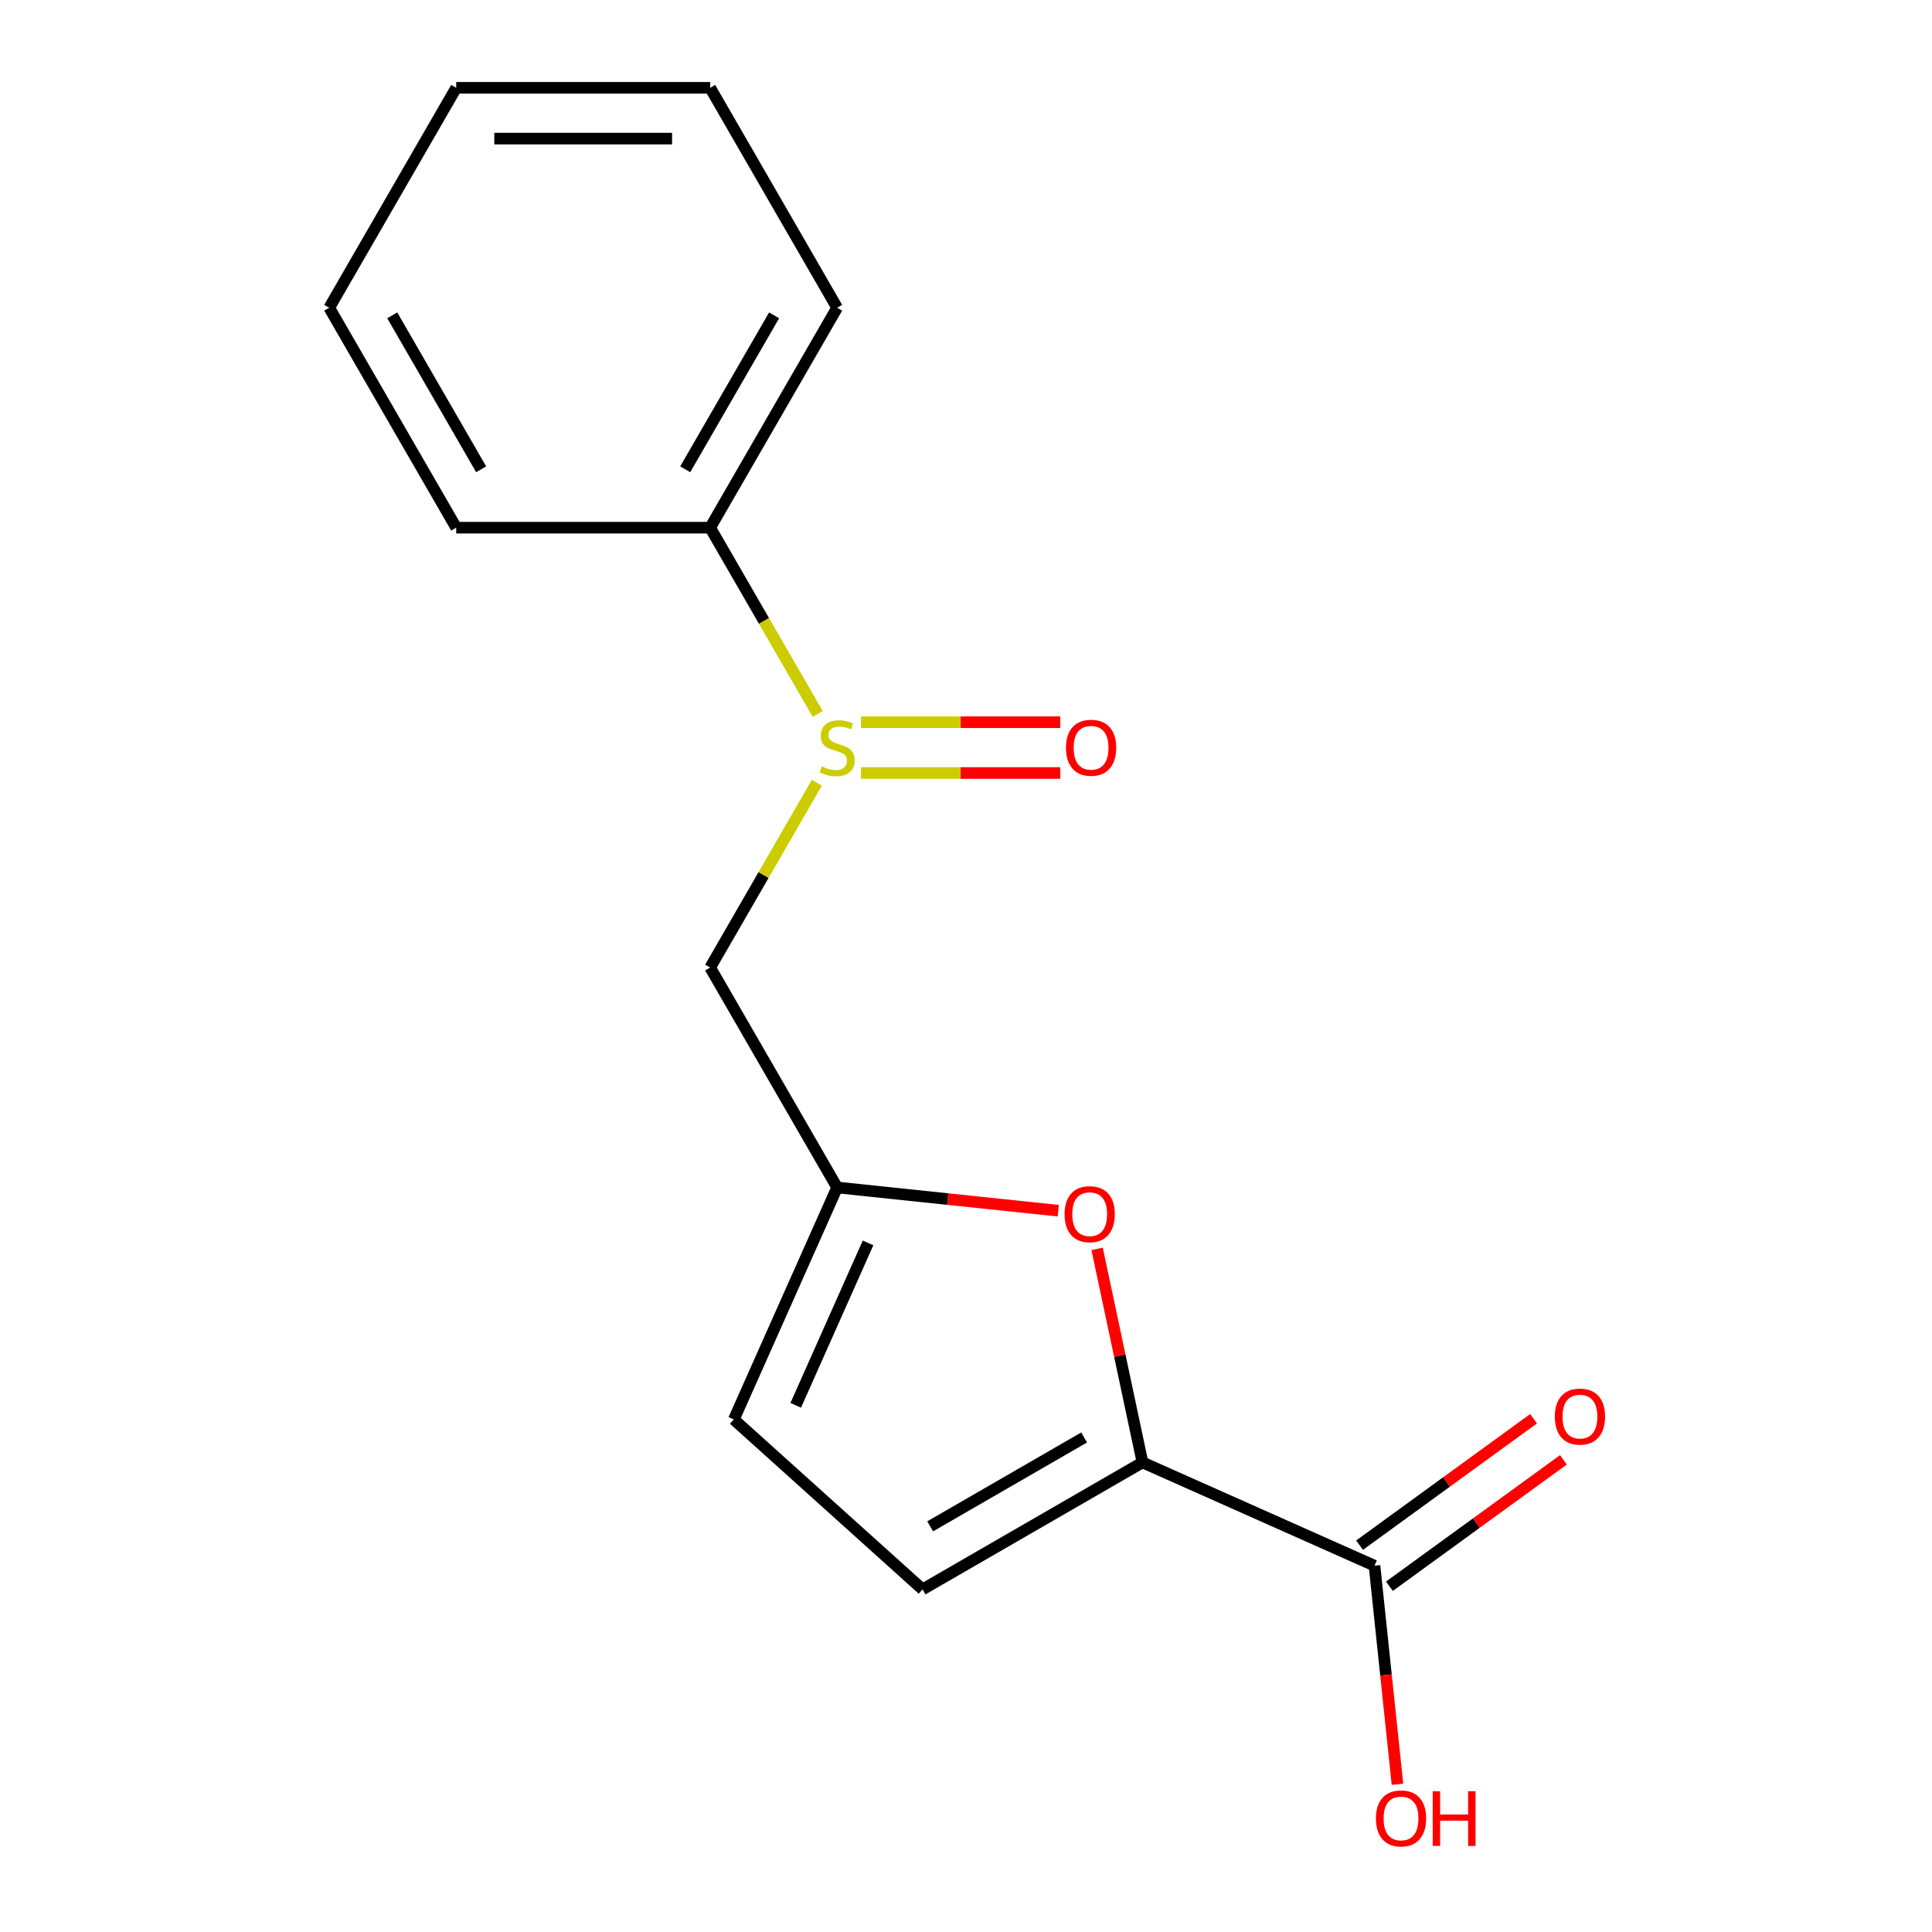 <?xml version='1.0' encoding='iso-8859-1'?>
<svg version='1.1' baseProfile='full'
              xmlns='http://www.w3.org/2000/svg'
                      xmlns:rdkit='http://www.rdkit.org/xml'
                      xmlns:xlink='http://www.w3.org/1999/xlink'
                  xml:space='preserve'
width='1000px' height='1000px' viewBox='0 0 1000 1000'>
<!-- END OF HEADER -->
<rect style='opacity:1.0;fill:#FFFFFF;stroke:none' width='1000' height='1000' x='0' y='0'> </rect>
<path class='bond-1' d='M 591.353,756.941 L 579.607,701.678' style='fill:none;fill-rule:evenodd;stroke:#000000;stroke-width:6px;stroke-linecap:butt;stroke-linejoin:miter;stroke-opacity:1' />
<path class='bond-1' d='M 579.607,701.678 L 567.86,646.415' style='fill:none;fill-rule:evenodd;stroke:#FF0000;stroke-width:6px;stroke-linecap:butt;stroke-linejoin:miter;stroke-opacity:1' />
<path class='bond-3' d='M 591.353,756.941 L 711.434,810.405' style='fill:none;fill-rule:evenodd;stroke:#000000;stroke-width:6px;stroke-linecap:butt;stroke-linejoin:miter;stroke-opacity:1' />
<path class='bond-4' d='M 591.353,756.941 L 477.518,822.664' style='fill:none;fill-rule:evenodd;stroke:#000000;stroke-width:6px;stroke-linecap:butt;stroke-linejoin:miter;stroke-opacity:1' />
<path class='bond-4' d='M 561.133,744.033 L 481.449,790.039' style='fill:none;fill-rule:evenodd;stroke:#000000;stroke-width:6px;stroke-linecap:butt;stroke-linejoin:miter;stroke-opacity:1' />
<path class='bond-0' d='M 422.811,405.125 L 395.194,452.96' style='fill:none;fill-rule:evenodd;stroke:#CCCC00;stroke-width:6px;stroke-linecap:butt;stroke-linejoin:miter;stroke-opacity:1' />
<path class='bond-0' d='M 395.194,452.96 L 367.576,500.794' style='fill:none;fill-rule:evenodd;stroke:#000000;stroke-width:6px;stroke-linecap:butt;stroke-linejoin:miter;stroke-opacity:1' />
<path class='bond-7' d='M 445.665,400.104 L 497.216,400.104' style='fill:none;fill-rule:evenodd;stroke:#CCCC00;stroke-width:6px;stroke-linecap:butt;stroke-linejoin:miter;stroke-opacity:1' />
<path class='bond-7' d='M 497.216,400.104 L 548.767,400.104' style='fill:none;fill-rule:evenodd;stroke:#FF0000;stroke-width:6px;stroke-linecap:butt;stroke-linejoin:miter;stroke-opacity:1' />
<path class='bond-7' d='M 445.665,373.815 L 497.216,373.815' style='fill:none;fill-rule:evenodd;stroke:#CCCC00;stroke-width:6px;stroke-linecap:butt;stroke-linejoin:miter;stroke-opacity:1' />
<path class='bond-7' d='M 497.216,373.815 L 548.767,373.815' style='fill:none;fill-rule:evenodd;stroke:#FF0000;stroke-width:6px;stroke-linecap:butt;stroke-linejoin:miter;stroke-opacity:1' />
<path class='bond-8' d='M 423.25,369.553 L 395.413,321.339' style='fill:none;fill-rule:evenodd;stroke:#CCCC00;stroke-width:6px;stroke-linecap:butt;stroke-linejoin:miter;stroke-opacity:1' />
<path class='bond-8' d='M 395.413,321.339 L 367.576,273.124' style='fill:none;fill-rule:evenodd;stroke:#000000;stroke-width:6px;stroke-linecap:butt;stroke-linejoin:miter;stroke-opacity:1' />
<path class='bond-2' d='M 547.738,626.657 L 490.519,620.643' style='fill:none;fill-rule:evenodd;stroke:#FF0000;stroke-width:6px;stroke-linecap:butt;stroke-linejoin:miter;stroke-opacity:1' />
<path class='bond-2' d='M 490.519,620.643 L 433.299,614.629' style='fill:none;fill-rule:evenodd;stroke:#000000;stroke-width:6px;stroke-linecap:butt;stroke-linejoin:miter;stroke-opacity:1' />
<path class='bond-5' d='M 433.299,614.629 L 367.576,500.794' style='fill:none;fill-rule:evenodd;stroke:#000000;stroke-width:6px;stroke-linecap:butt;stroke-linejoin:miter;stroke-opacity:1' />
<path class='bond-16' d='M 433.299,614.629 L 379.835,734.71' style='fill:none;fill-rule:evenodd;stroke:#000000;stroke-width:6px;stroke-linecap:butt;stroke-linejoin:miter;stroke-opacity:1' />
<path class='bond-16' d='M 449.296,643.334 L 411.871,727.391' style='fill:none;fill-rule:evenodd;stroke:#000000;stroke-width:6px;stroke-linecap:butt;stroke-linejoin:miter;stroke-opacity:1' />
<path class='bond-9' d='M 719.16,821.039 L 764.188,788.325' style='fill:none;fill-rule:evenodd;stroke:#000000;stroke-width:6px;stroke-linecap:butt;stroke-linejoin:miter;stroke-opacity:1' />
<path class='bond-9' d='M 764.188,788.325 L 809.216,755.61' style='fill:none;fill-rule:evenodd;stroke:#FF0000;stroke-width:6px;stroke-linecap:butt;stroke-linejoin:miter;stroke-opacity:1' />
<path class='bond-9' d='M 703.708,799.771 L 748.736,767.056' style='fill:none;fill-rule:evenodd;stroke:#000000;stroke-width:6px;stroke-linecap:butt;stroke-linejoin:miter;stroke-opacity:1' />
<path class='bond-9' d='M 748.736,767.056 L 793.763,734.342' style='fill:none;fill-rule:evenodd;stroke:#FF0000;stroke-width:6px;stroke-linecap:butt;stroke-linejoin:miter;stroke-opacity:1' />
<path class='bond-10' d='M 711.434,810.405 L 717.379,866.965' style='fill:none;fill-rule:evenodd;stroke:#000000;stroke-width:6px;stroke-linecap:butt;stroke-linejoin:miter;stroke-opacity:1' />
<path class='bond-10' d='M 717.379,866.965 L 723.324,923.524' style='fill:none;fill-rule:evenodd;stroke:#FF0000;stroke-width:6px;stroke-linecap:butt;stroke-linejoin:miter;stroke-opacity:1' />
<path class='bond-6' d='M 477.518,822.664 L 379.835,734.71' style='fill:none;fill-rule:evenodd;stroke:#000000;stroke-width:6px;stroke-linecap:butt;stroke-linejoin:miter;stroke-opacity:1' />
<path class='bond-11' d='M 367.576,273.124 L 433.299,159.289' style='fill:none;fill-rule:evenodd;stroke:#000000;stroke-width:6px;stroke-linecap:butt;stroke-linejoin:miter;stroke-opacity:1' />
<path class='bond-11' d='M 354.668,242.905 L 400.674,163.22' style='fill:none;fill-rule:evenodd;stroke:#000000;stroke-width:6px;stroke-linecap:butt;stroke-linejoin:miter;stroke-opacity:1' />
<path class='bond-12' d='M 367.576,273.124 L 236.131,273.124' style='fill:none;fill-rule:evenodd;stroke:#000000;stroke-width:6px;stroke-linecap:butt;stroke-linejoin:miter;stroke-opacity:1' />
<path class='bond-13' d='M 433.299,159.289 L 367.576,45.455' style='fill:none;fill-rule:evenodd;stroke:#000000;stroke-width:6px;stroke-linecap:butt;stroke-linejoin:miter;stroke-opacity:1' />
<path class='bond-14' d='M 236.131,273.124 L 170.409,159.289' style='fill:none;fill-rule:evenodd;stroke:#000000;stroke-width:6px;stroke-linecap:butt;stroke-linejoin:miter;stroke-opacity:1' />
<path class='bond-14' d='M 249.04,242.905 L 203.034,163.22' style='fill:none;fill-rule:evenodd;stroke:#000000;stroke-width:6px;stroke-linecap:butt;stroke-linejoin:miter;stroke-opacity:1' />
<path class='bond-17' d='M 367.576,45.455 L 236.131,45.455' style='fill:none;fill-rule:evenodd;stroke:#000000;stroke-width:6px;stroke-linecap:butt;stroke-linejoin:miter;stroke-opacity:1' />
<path class='bond-17' d='M 347.86,71.744 L 255.848,71.744' style='fill:none;fill-rule:evenodd;stroke:#000000;stroke-width:6px;stroke-linecap:butt;stroke-linejoin:miter;stroke-opacity:1' />
<path class='bond-15' d='M 170.409,159.289 L 236.131,45.455' style='fill:none;fill-rule:evenodd;stroke:#000000;stroke-width:6px;stroke-linecap:butt;stroke-linejoin:miter;stroke-opacity:1' />
<path  class='atom-1' d='M 425.299 396.679
Q 425.619 396.799, 426.939 397.359
Q 428.259 397.919, 429.699 398.279
Q 431.179 398.599, 432.619 398.599
Q 435.299 398.599, 436.859 397.319
Q 438.419 395.999, 438.419 393.719
Q 438.419 392.159, 437.619 391.199
Q 436.859 390.239, 435.659 389.719
Q 434.459 389.199, 432.459 388.599
Q 429.939 387.839, 428.419 387.119
Q 426.939 386.399, 425.859 384.879
Q 424.819 383.359, 424.819 380.799
Q 424.819 377.239, 427.219 375.039
Q 429.659 372.839, 434.459 372.839
Q 437.739 372.839, 441.459 374.399
L 440.539 377.479
Q 437.139 376.079, 434.579 376.079
Q 431.819 376.079, 430.299 377.239
Q 428.779 378.359, 428.819 380.319
Q 428.819 381.839, 429.579 382.759
Q 430.379 383.679, 431.499 384.199
Q 432.659 384.719, 434.579 385.319
Q 437.139 386.119, 438.659 386.919
Q 440.179 387.719, 441.259 389.359
Q 442.379 390.959, 442.379 393.719
Q 442.379 397.639, 439.739 399.759
Q 437.139 401.839, 432.779 401.839
Q 430.259 401.839, 428.339 401.279
Q 426.459 400.759, 424.219 399.839
L 425.299 396.679
' fill='#CCCC00'/>
<path  class='atom-2' d='M 551.024 628.449
Q 551.024 621.649, 554.384 617.849
Q 557.744 614.049, 564.024 614.049
Q 570.304 614.049, 573.664 617.849
Q 577.024 621.649, 577.024 628.449
Q 577.024 635.329, 573.624 639.249
Q 570.224 643.129, 564.024 643.129
Q 557.784 643.129, 554.384 639.249
Q 551.024 635.369, 551.024 628.449
M 564.024 639.929
Q 568.344 639.929, 570.664 637.049
Q 573.024 634.129, 573.024 628.449
Q 573.024 622.889, 570.664 620.089
Q 568.344 617.249, 564.024 617.249
Q 559.704 617.249, 557.344 620.049
Q 555.024 622.849, 555.024 628.449
Q 555.024 634.169, 557.344 637.049
Q 559.704 639.929, 564.024 639.929
' fill='#FF0000'/>
<path  class='atom-8' d='M 551.744 387.039
Q 551.744 380.239, 555.104 376.439
Q 558.464 372.639, 564.744 372.639
Q 571.024 372.639, 574.384 376.439
Q 577.744 380.239, 577.744 387.039
Q 577.744 393.919, 574.344 397.839
Q 570.944 401.719, 564.744 401.719
Q 558.504 401.719, 555.104 397.839
Q 551.744 393.959, 551.744 387.039
M 564.744 398.519
Q 569.064 398.519, 571.384 395.639
Q 573.744 392.719, 573.744 387.039
Q 573.744 381.479, 571.384 378.679
Q 569.064 375.839, 564.744 375.839
Q 560.424 375.839, 558.064 378.639
Q 555.744 381.439, 555.744 387.039
Q 555.744 392.759, 558.064 395.639
Q 560.424 398.519, 564.744 398.519
' fill='#FF0000'/>
<path  class='atom-10' d='M 804.776 733.223
Q 804.776 726.423, 808.136 722.623
Q 811.496 718.823, 817.776 718.823
Q 824.056 718.823, 827.416 722.623
Q 830.776 726.423, 830.776 733.223
Q 830.776 740.103, 827.376 744.023
Q 823.976 747.903, 817.776 747.903
Q 811.536 747.903, 808.136 744.023
Q 804.776 740.143, 804.776 733.223
M 817.776 744.703
Q 822.096 744.703, 824.416 741.823
Q 826.776 738.903, 826.776 733.223
Q 826.776 727.663, 824.416 724.863
Q 822.096 722.023, 817.776 722.023
Q 813.456 722.023, 811.096 724.823
Q 808.776 727.623, 808.776 733.223
Q 808.776 738.943, 811.096 741.823
Q 813.456 744.703, 817.776 744.703
' fill='#FF0000'/>
<path  class='atom-11' d='M 712.174 941.21
Q 712.174 934.41, 715.534 930.61
Q 718.894 926.81, 725.174 926.81
Q 731.454 926.81, 734.814 930.61
Q 738.174 934.41, 738.174 941.21
Q 738.174 948.09, 734.774 952.01
Q 731.374 955.89, 725.174 955.89
Q 718.934 955.89, 715.534 952.01
Q 712.174 948.13, 712.174 941.21
M 725.174 952.69
Q 729.494 952.69, 731.814 949.81
Q 734.174 946.89, 734.174 941.21
Q 734.174 935.65, 731.814 932.85
Q 729.494 930.01, 725.174 930.01
Q 720.854 930.01, 718.494 932.81
Q 716.174 935.61, 716.174 941.21
Q 716.174 946.93, 718.494 949.81
Q 720.854 952.69, 725.174 952.69
' fill='#FF0000'/>
<path  class='atom-11' d='M 741.574 927.13
L 745.414 927.13
L 745.414 939.17
L 759.894 939.17
L 759.894 927.13
L 763.734 927.13
L 763.734 955.45
L 759.894 955.45
L 759.894 942.37
L 745.414 942.37
L 745.414 955.45
L 741.574 955.45
L 741.574 927.13
' fill='#FF0000'/>
</svg>
